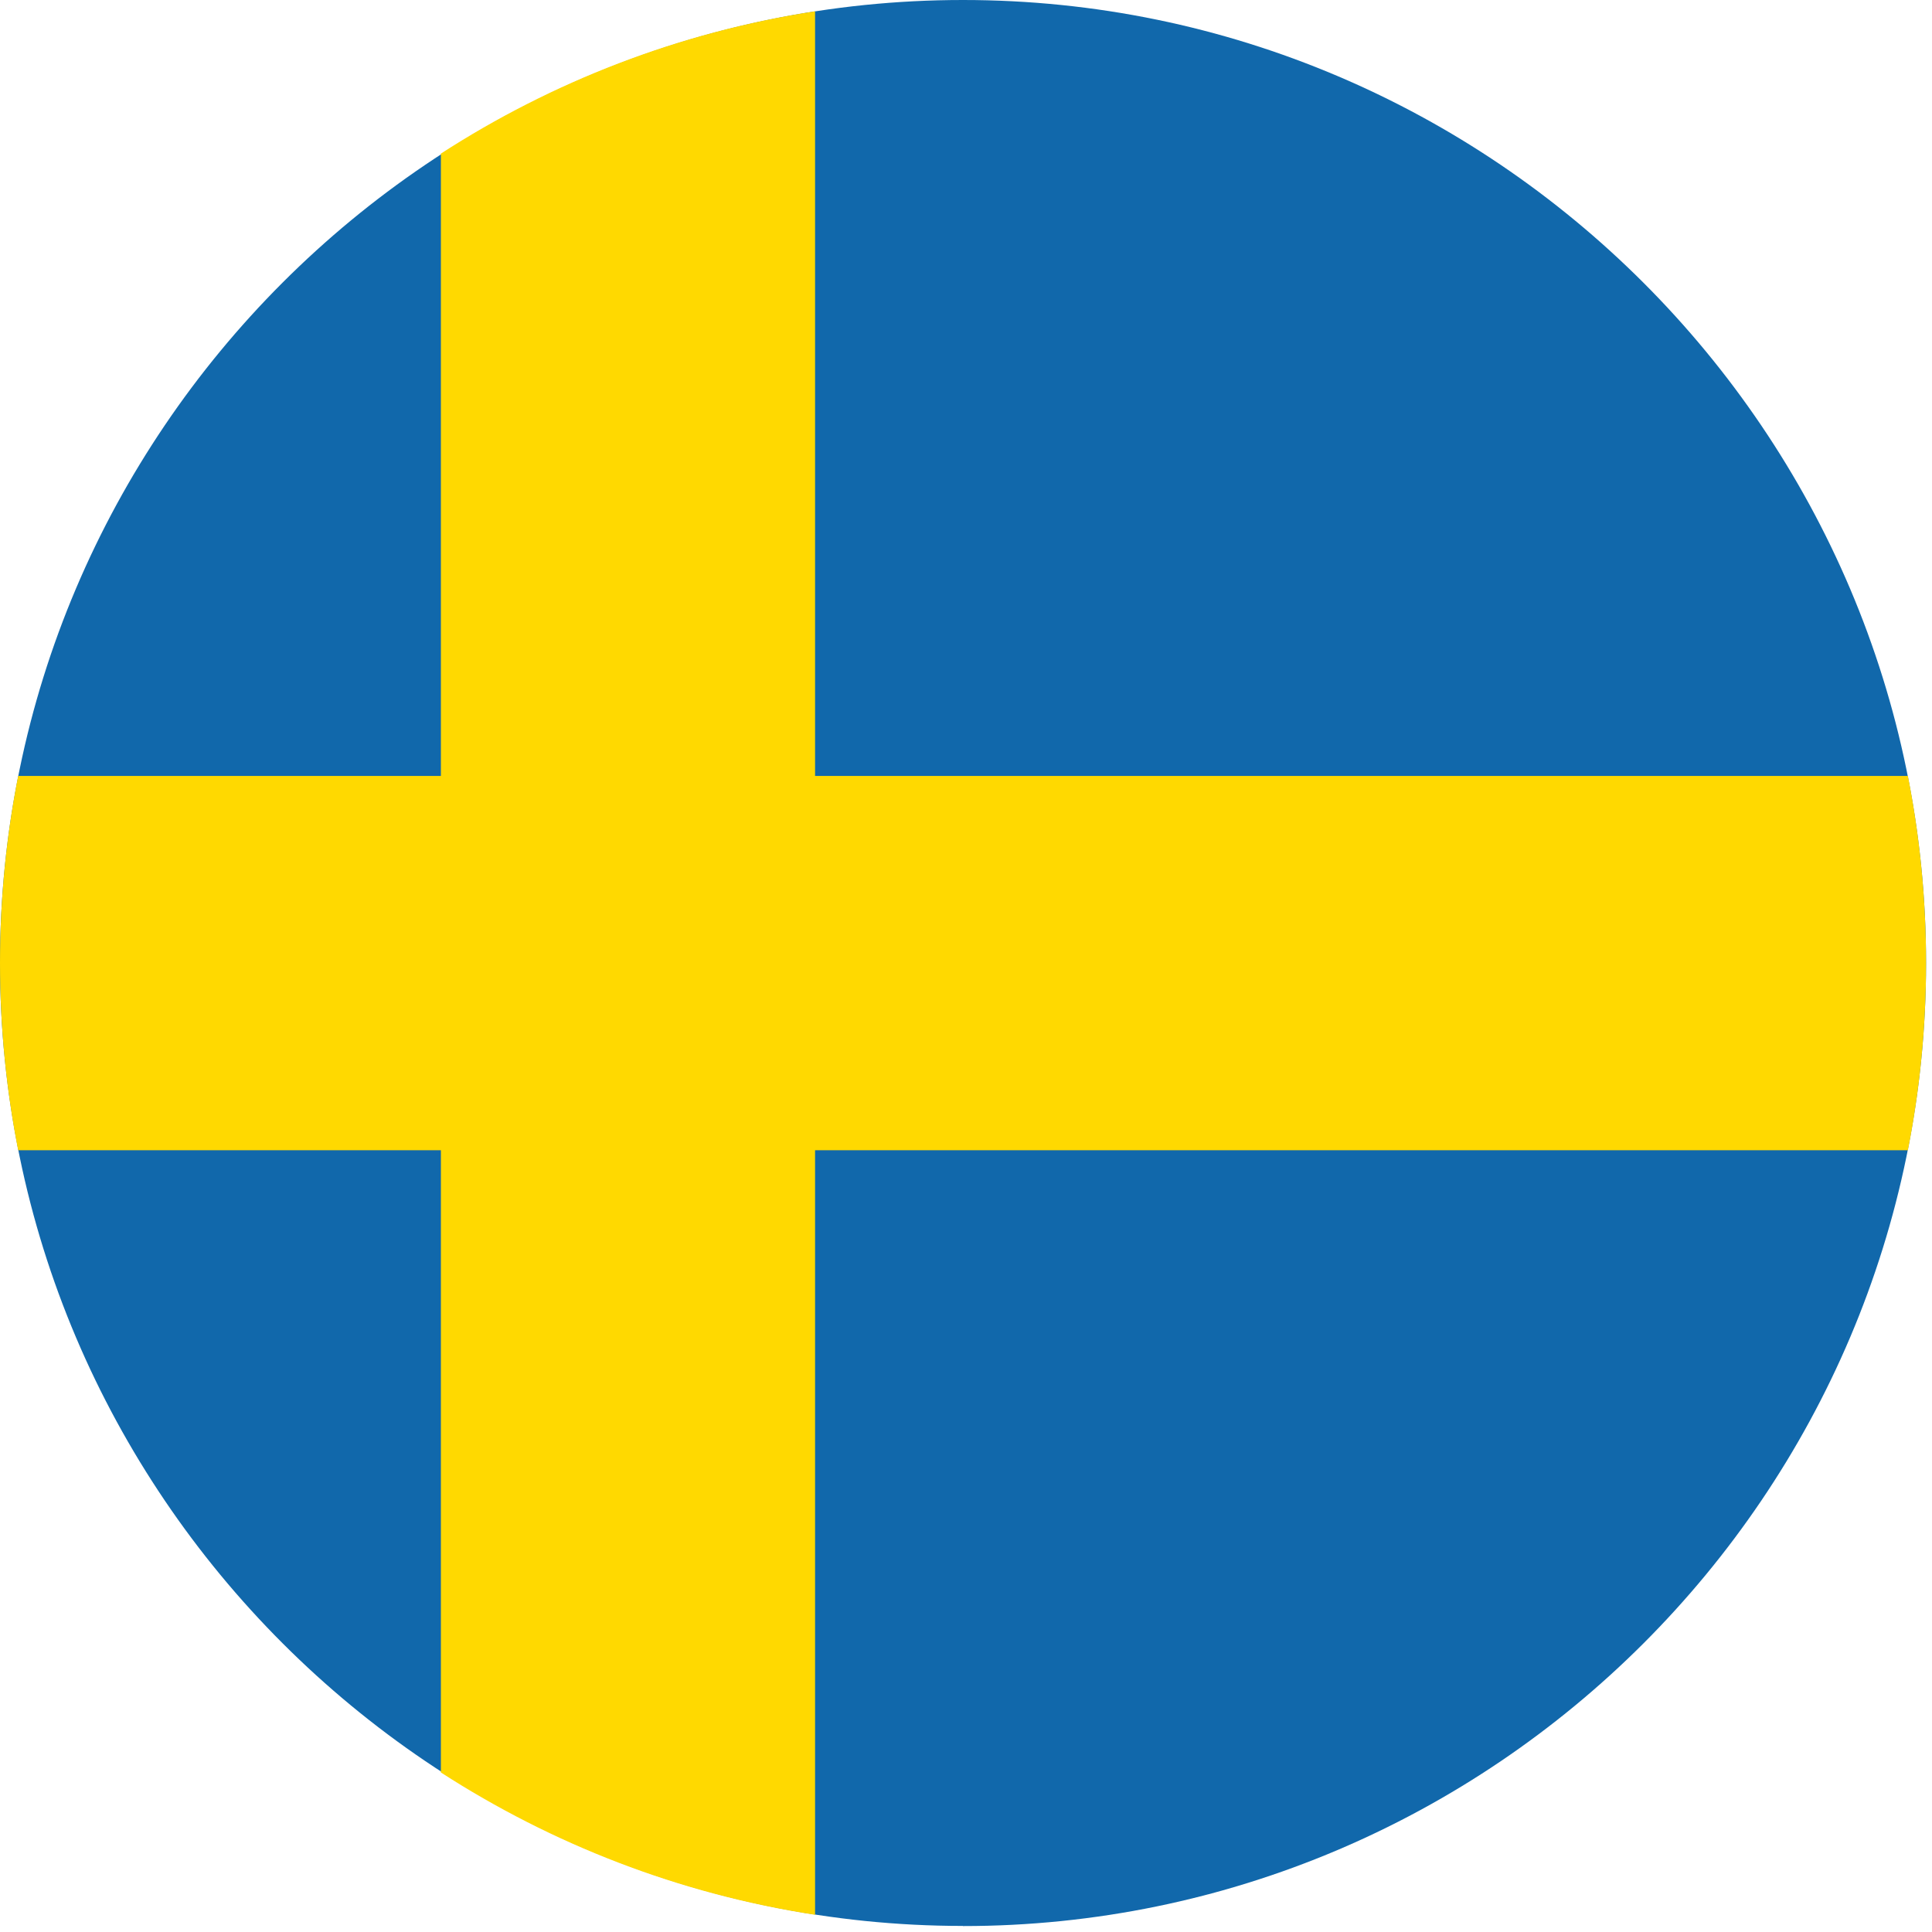 <svg xmlns="http://www.w3.org/2000/svg" width="296" height="296" viewBox="0 0 296 296" fill="none"><g clip-path="url(#clip0_5_9427)"><path fill-rule="evenodd" clip-rule="evenodd" d="M147.535 295.09C228.801 295.09 295.09 228.801 295.09 147.555C295.09 66.309 228.801 0 147.535 0C66.269 0 0 66.289 0 147.535C0 228.781 66.289 295.07 147.535 295.07V295.09Z" fill="#1168AB"></path><path fill-rule="evenodd" clip-rule="evenodd" d="M67.549 23.553V271.558C84.578 282.552 104.006 290.152 124.876 293.363V1.728C104.006 4.938 84.558 12.539 67.549 23.533V23.553Z" fill="#FFD900"></path><path fill-rule="evenodd" clip-rule="evenodd" d="M292.306 118.881H2.784C0.955 128.148 0 137.74 0 147.555C0 157.371 0.955 166.942 2.784 176.229H292.306C294.135 166.962 295.09 157.371 295.09 147.555C295.09 137.74 294.135 128.168 292.306 118.881Z" fill="#FFD900"></path></g><defs><clipPath id="clip0_5_9427"><rect width="295.09" height="295.09" fill="white"></rect></clipPath></defs></svg>